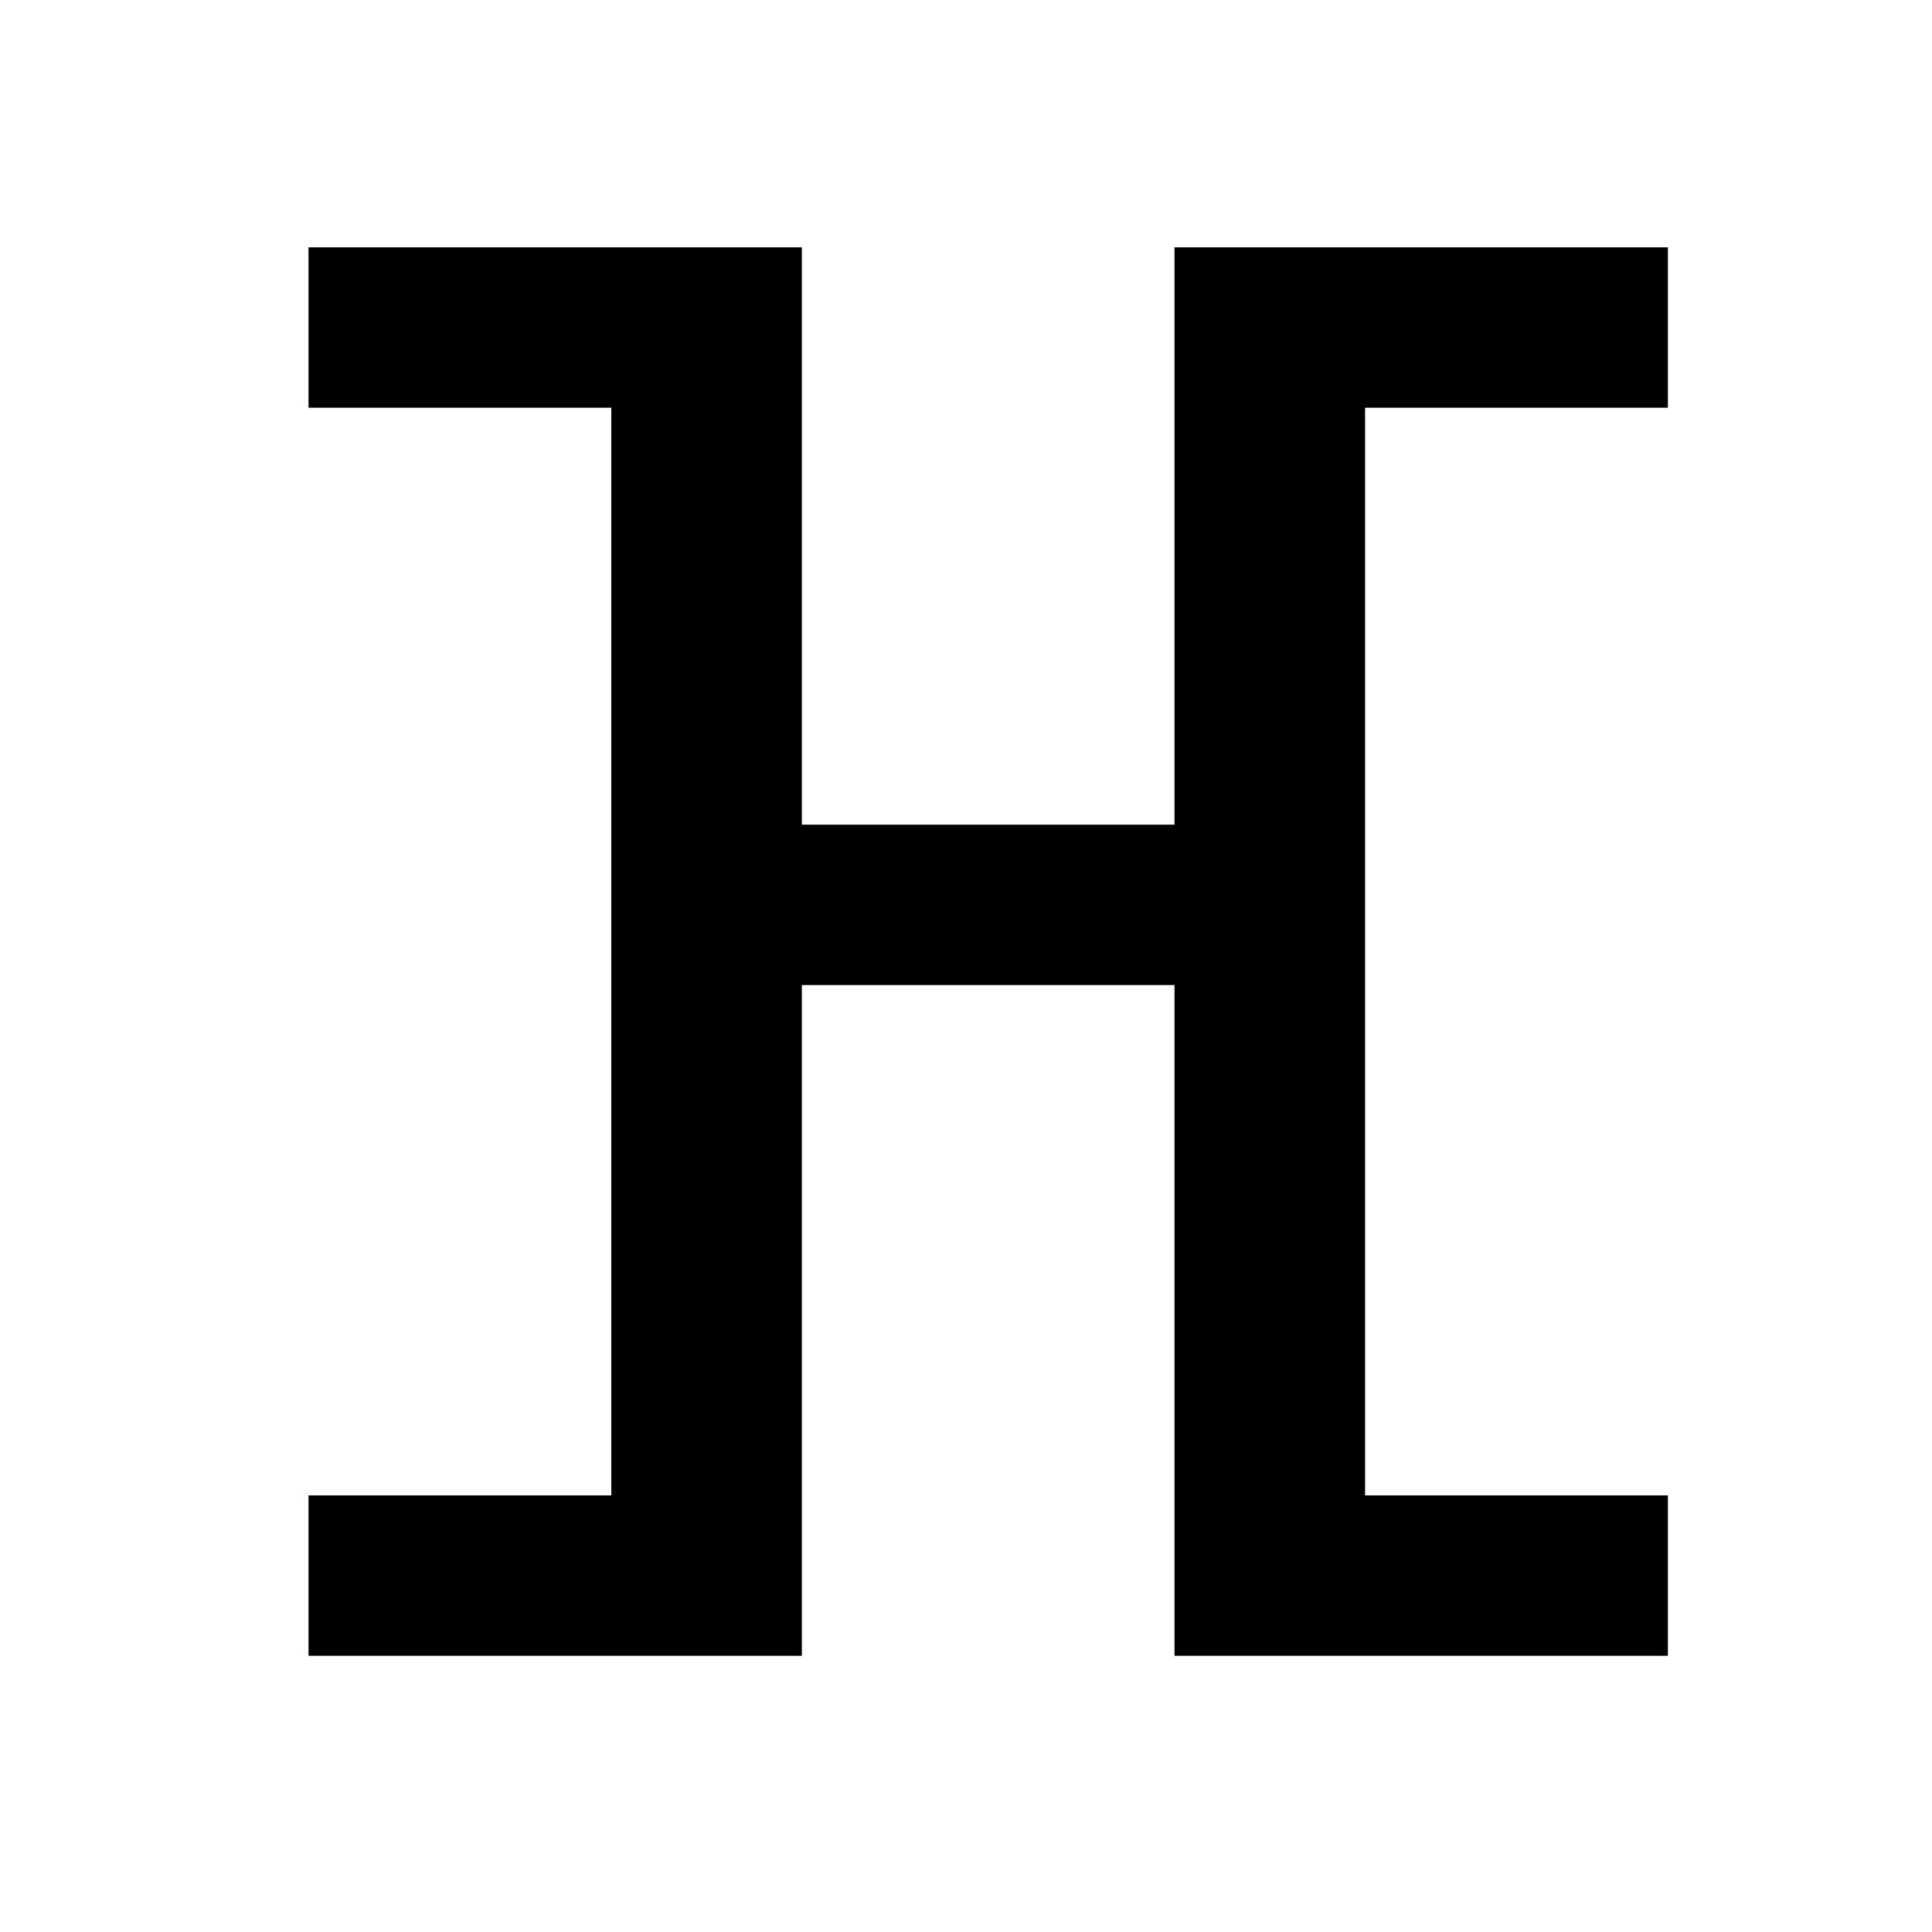 <?xml version="1.0" encoding="utf-8"?>
<svg version="1.1" id="Слой_1" xmlns="http://www.w3.org/2000/svg" xmlns:xlink="http://www.w3.org/1999/xlink" x="0px" y="0px"
	 width="200px" height="200px" viewBox="0 0 200 200" enable-background="new 0 0 200 200" xml:space="preserve">
	<path d="M31.936,25.604H83.01V85.37h38.575V25.604h51.074v16.602h-31.348v112.598h31.348v16.602h-51.074v-69.434H83.01v69.434
		H31.936v-16.602h31.348V42.206H31.936V25.604z"/>
</svg>
